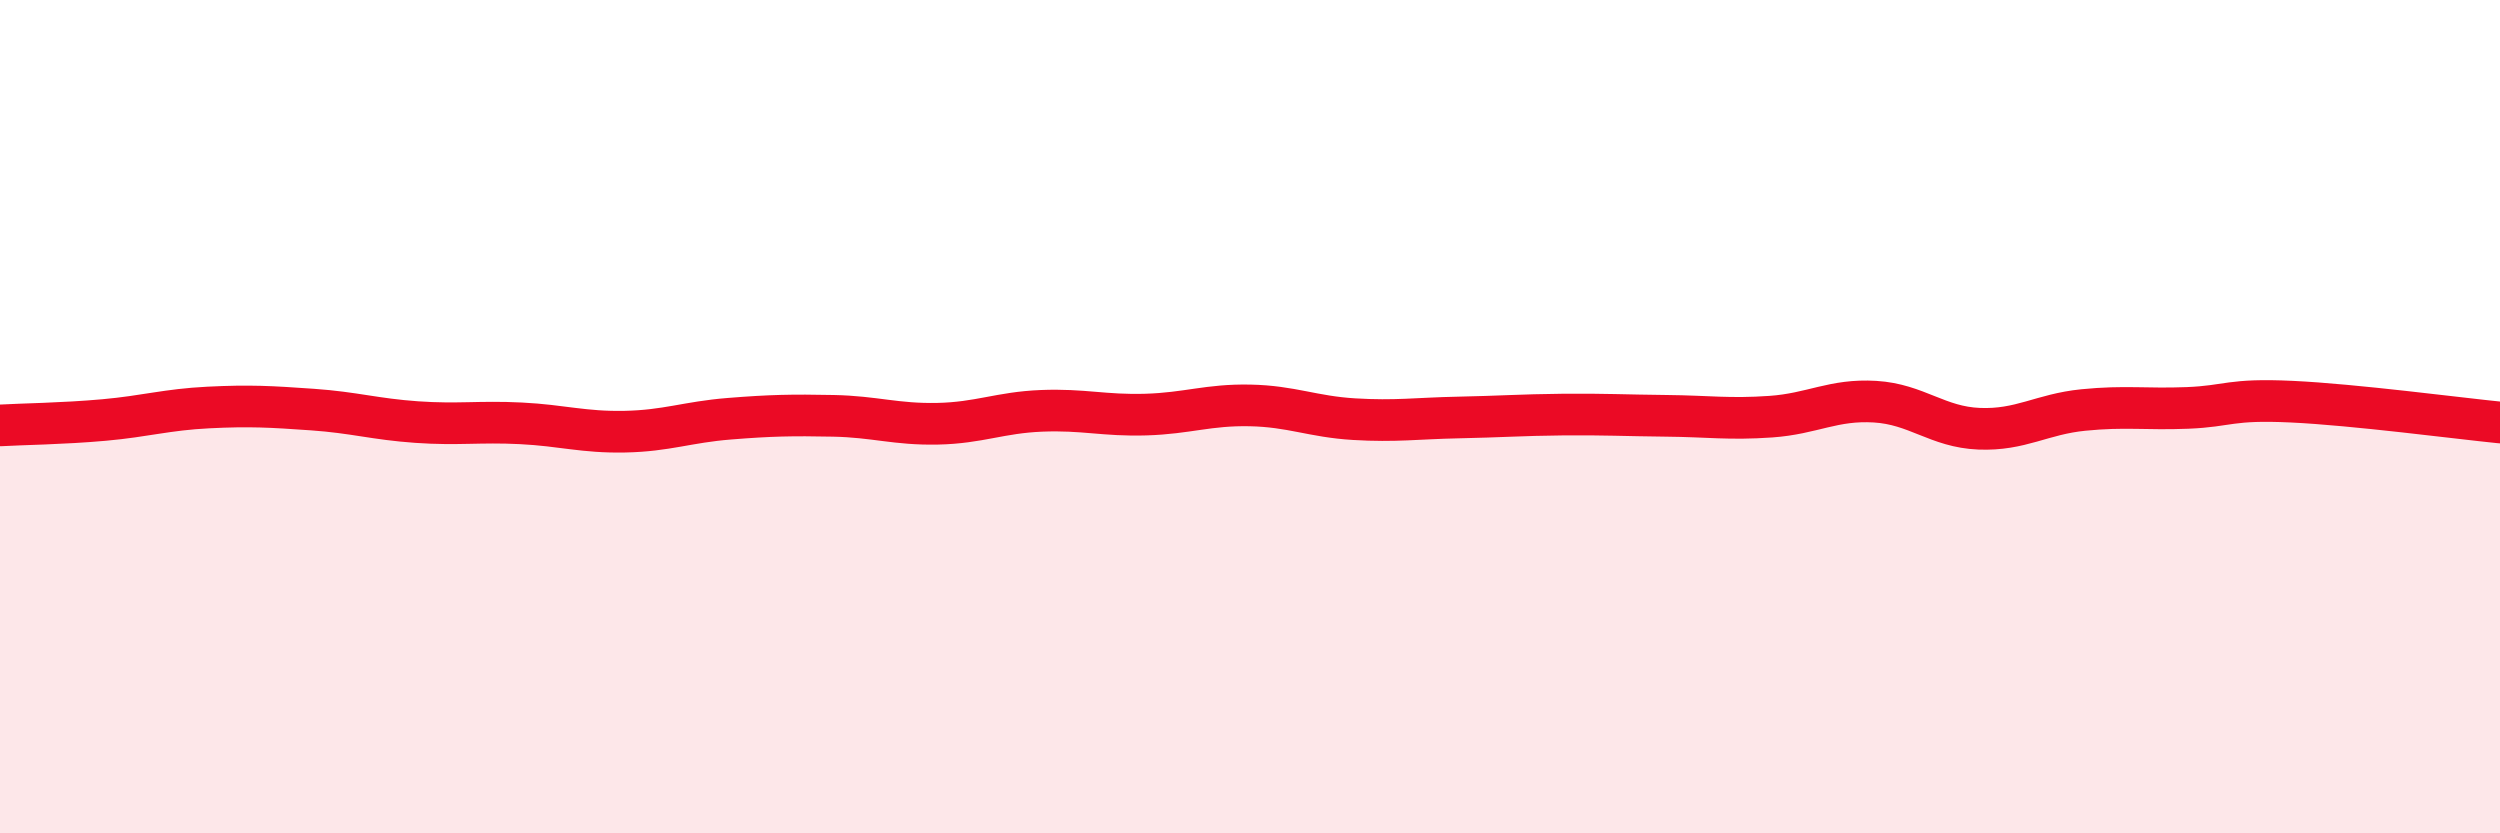 
    <svg width="60" height="20" viewBox="0 0 60 20" xmlns="http://www.w3.org/2000/svg">
      <path
        d="M 0,10.21 C 0.5,10.18 1.5,10.17 2.5,10.08 C 3.5,9.99 4,9.83 5,9.78 C 6,9.73 6.5,9.76 7.5,9.83 C 8.5,9.9 9,10.06 10,10.13 C 11,10.2 11.5,10.11 12.5,10.16 C 13.5,10.21 14,10.38 15,10.36 C 16,10.34 16.5,10.13 17.5,10.05 C 18.5,9.97 19,9.96 20,9.98 C 21,10 21.5,10.19 22.5,10.17 C 23.5,10.15 24,9.9 25,9.86 C 26,9.82 26.5,9.98 27.5,9.95 C 28.5,9.92 29,9.71 30,9.73 C 31,9.75 31.5,10 32.5,10.06 C 33.5,10.12 34,10.04 35,10.02 C 36,10 36.5,9.96 37.5,9.95 C 38.5,9.94 39,9.97 40,9.98 C 41,9.99 41.5,10.07 42.5,10 C 43.5,9.93 44,9.58 45,9.64 C 46,9.7 46.5,10.25 47.5,10.29 C 48.5,10.33 49,9.94 50,9.84 C 51,9.74 51.5,9.83 52.5,9.79 C 53.5,9.75 53.5,9.57 55,9.64 C 56.5,9.71 59,10.04 60,10.14L60 20L0 20Z"
        fill="#EB0A25"
        opacity="0.1"
        stroke-linecap="round"
        stroke-linejoin="round"
      />
      <path
        d="M 0,10.21 C 0.5,10.18 1.5,10.17 2.5,10.08 C 3.5,9.99 4,9.83 5,9.78 C 6,9.73 6.5,9.76 7.5,9.83 C 8.5,9.9 9,10.06 10,10.13 C 11,10.2 11.5,10.11 12.5,10.16 C 13.5,10.21 14,10.38 15,10.36 C 16,10.34 16.5,10.13 17.5,10.05 C 18.5,9.97 19,9.96 20,9.98 C 21,10 21.5,10.19 22.5,10.17 C 23.5,10.15 24,9.9 25,9.86 C 26,9.82 26.5,9.98 27.5,9.95 C 28.5,9.92 29,9.71 30,9.73 C 31,9.75 31.5,10 32.5,10.06 C 33.5,10.12 34,10.04 35,10.02 C 36,10 36.5,9.96 37.5,9.95 C 38.5,9.94 39,9.97 40,9.98 C 41,9.99 41.5,10.07 42.5,10 C 43.5,9.93 44,9.58 45,9.64 C 46,9.7 46.5,10.25 47.5,10.29 C 48.5,10.33 49,9.94 50,9.84 C 51,9.74 51.5,9.83 52.5,9.79 C 53.5,9.75 53.5,9.57 55,9.64 C 56.5,9.71 59,10.04 60,10.14"
        stroke="#EB0A25"
        stroke-width="1"
        fill="none"
        stroke-linecap="round"
        stroke-linejoin="round"
      />
    </svg>
  